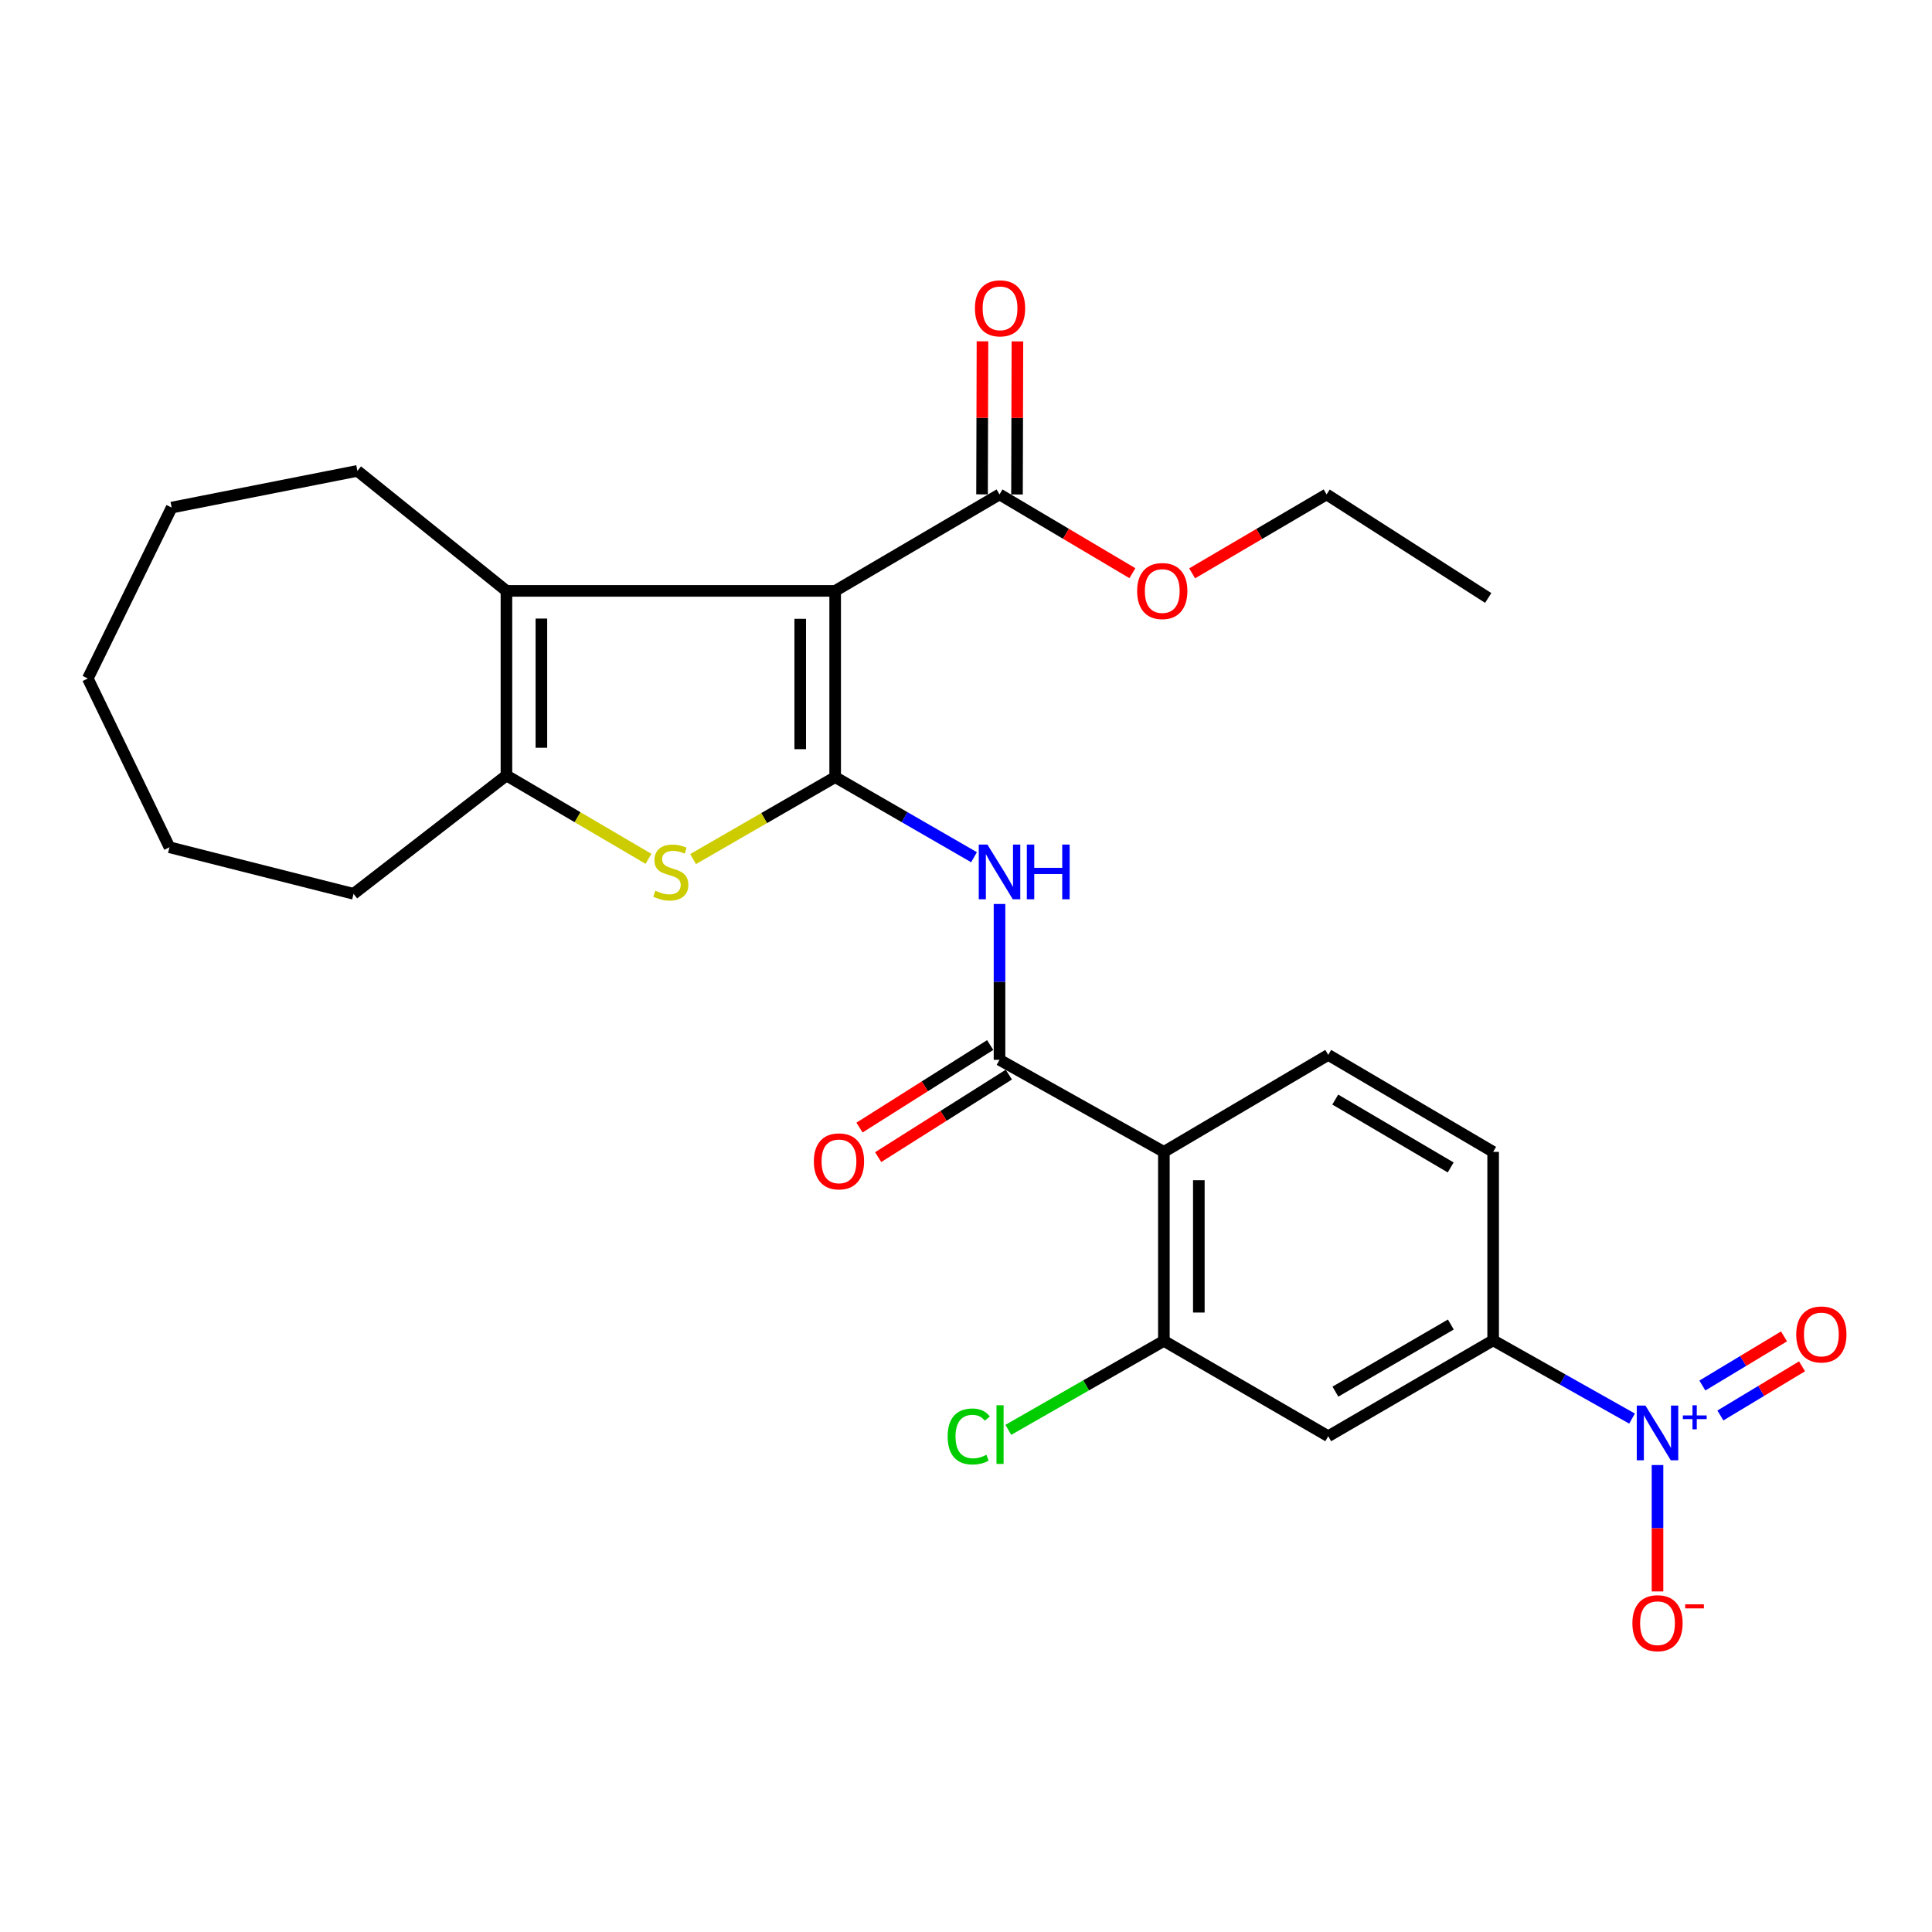 <?xml version='1.0' encoding='iso-8859-1'?>
<svg version='1.1' baseProfile='full'
              xmlns='http://www.w3.org/2000/svg'
                      xmlns:rdkit='http://www.rdkit.org/xml'
                      xmlns:xlink='http://www.w3.org/1999/xlink'
                  xml:space='preserve'
width='1000px' height='1000px' viewBox='0 0 1000 1000'>
<!-- END OF HEADER -->
<rect style='opacity:1.0;fill:#FFFFFF;stroke:none' width='1000' height='1000' x='0' y='0'> </rect>
<path class='bond-0' d='M 432.282,402.231 L 432.282,305.838' style='fill:none;fill-rule:evenodd;stroke:#000000;stroke-width:6px;stroke-linecap:butt;stroke-linejoin:miter;stroke-opacity:1' />
<path class='bond-0' d='M 414.192,387.772 L 414.192,320.297' style='fill:none;fill-rule:evenodd;stroke:#000000;stroke-width:6px;stroke-linecap:butt;stroke-linejoin:miter;stroke-opacity:1' />
<path class='bond-1' d='M 432.282,402.231 L 395.512,423.442' style='fill:none;fill-rule:evenodd;stroke:#000000;stroke-width:6px;stroke-linecap:butt;stroke-linejoin:miter;stroke-opacity:1' />
<path class='bond-1' d='M 395.512,423.442 L 358.742,444.653' style='fill:none;fill-rule:evenodd;stroke:#CCCC00;stroke-width:6px;stroke-linecap:butt;stroke-linejoin:miter;stroke-opacity:1' />
<path class='bond-3' d='M 432.282,402.231 L 468.218,422.963' style='fill:none;fill-rule:evenodd;stroke:#000000;stroke-width:6px;stroke-linecap:butt;stroke-linejoin:miter;stroke-opacity:1' />
<path class='bond-3' d='M 468.218,422.963 L 504.153,443.695' style='fill:none;fill-rule:evenodd;stroke:#0000FF;stroke-width:6px;stroke-linecap:butt;stroke-linejoin:miter;stroke-opacity:1' />
<path class='bond-2' d='M 432.282,305.838 L 262.13,305.838' style='fill:none;fill-rule:evenodd;stroke:#000000;stroke-width:6px;stroke-linecap:butt;stroke-linejoin:miter;stroke-opacity:1' />
<path class='bond-8' d='M 432.282,305.838 L 517.348,255.908' style='fill:none;fill-rule:evenodd;stroke:#000000;stroke-width:6px;stroke-linecap:butt;stroke-linejoin:miter;stroke-opacity:1' />
<path class='bond-6' d='M 335.66,444.531 L 298.895,422.954' style='fill:none;fill-rule:evenodd;stroke:#CCCC00;stroke-width:6px;stroke-linecap:butt;stroke-linejoin:miter;stroke-opacity:1' />
<path class='bond-6' d='M 298.895,422.954 L 262.13,401.377' style='fill:none;fill-rule:evenodd;stroke:#000000;stroke-width:6px;stroke-linecap:butt;stroke-linejoin:miter;stroke-opacity:1' />
<path class='bond-20' d='M 262.13,305.838 L 184.983,243.727' style='fill:none;fill-rule:evenodd;stroke:#000000;stroke-width:6px;stroke-linecap:butt;stroke-linejoin:miter;stroke-opacity:1' />
<path class='bond-27' d='M 262.13,305.838 L 262.13,401.377' style='fill:none;fill-rule:evenodd;stroke:#000000;stroke-width:6px;stroke-linecap:butt;stroke-linejoin:miter;stroke-opacity:1' />
<path class='bond-27' d='M 280.221,320.169 L 280.221,387.046' style='fill:none;fill-rule:evenodd;stroke:#000000;stroke-width:6px;stroke-linecap:butt;stroke-linejoin:miter;stroke-opacity:1' />
<path class='bond-5' d='M 517.348,467.899 L 517.348,508.231' style='fill:none;fill-rule:evenodd;stroke:#0000FF;stroke-width:6px;stroke-linecap:butt;stroke-linejoin:miter;stroke-opacity:1' />
<path class='bond-5' d='M 517.348,508.231 L 517.348,548.564' style='fill:none;fill-rule:evenodd;stroke:#000000;stroke-width:6px;stroke-linecap:butt;stroke-linejoin:miter;stroke-opacity:1' />
<path class='bond-4' d='M 844.743,734.257 L 808.796,714.009' style='fill:none;fill-rule:evenodd;stroke:#0000FF;stroke-width:6px;stroke-linecap:butt;stroke-linejoin:miter;stroke-opacity:1' />
<path class='bond-4' d='M 808.796,714.009 L 772.848,693.762' style='fill:none;fill-rule:evenodd;stroke:#000000;stroke-width:6px;stroke-linecap:butt;stroke-linejoin:miter;stroke-opacity:1' />
<path class='bond-13' d='M 857.924,758.302 L 857.924,791.011' style='fill:none;fill-rule:evenodd;stroke:#0000FF;stroke-width:6px;stroke-linecap:butt;stroke-linejoin:miter;stroke-opacity:1' />
<path class='bond-13' d='M 857.924,791.011 L 857.924,823.72' style='fill:none;fill-rule:evenodd;stroke:#FF0000;stroke-width:6px;stroke-linecap:butt;stroke-linejoin:miter;stroke-opacity:1' />
<path class='bond-14' d='M 890.472,732.648 L 911.603,719.929' style='fill:none;fill-rule:evenodd;stroke:#0000FF;stroke-width:6px;stroke-linecap:butt;stroke-linejoin:miter;stroke-opacity:1' />
<path class='bond-14' d='M 911.603,719.929 L 932.733,707.21' style='fill:none;fill-rule:evenodd;stroke:#FF0000;stroke-width:6px;stroke-linecap:butt;stroke-linejoin:miter;stroke-opacity:1' />
<path class='bond-14' d='M 881.143,717.149 L 902.273,704.43' style='fill:none;fill-rule:evenodd;stroke:#0000FF;stroke-width:6px;stroke-linecap:butt;stroke-linejoin:miter;stroke-opacity:1' />
<path class='bond-14' d='M 902.273,704.43 L 923.404,691.711' style='fill:none;fill-rule:evenodd;stroke:#FF0000;stroke-width:6px;stroke-linecap:butt;stroke-linejoin:miter;stroke-opacity:1' />
<path class='bond-7' d='M 517.348,548.564 L 602.425,596.203' style='fill:none;fill-rule:evenodd;stroke:#000000;stroke-width:6px;stroke-linecap:butt;stroke-linejoin:miter;stroke-opacity:1' />
<path class='bond-15' d='M 512.519,540.916 L 478.699,562.272' style='fill:none;fill-rule:evenodd;stroke:#000000;stroke-width:6px;stroke-linecap:butt;stroke-linejoin:miter;stroke-opacity:1' />
<path class='bond-15' d='M 478.699,562.272 L 444.88,583.628' style='fill:none;fill-rule:evenodd;stroke:#FF0000;stroke-width:6px;stroke-linecap:butt;stroke-linejoin:miter;stroke-opacity:1' />
<path class='bond-15' d='M 522.178,556.212 L 488.358,577.569' style='fill:none;fill-rule:evenodd;stroke:#000000;stroke-width:6px;stroke-linecap:butt;stroke-linejoin:miter;stroke-opacity:1' />
<path class='bond-15' d='M 488.358,577.569 L 454.539,598.925' style='fill:none;fill-rule:evenodd;stroke:#FF0000;stroke-width:6px;stroke-linecap:butt;stroke-linejoin:miter;stroke-opacity:1' />
<path class='bond-21' d='M 262.13,401.377 L 183.004,462.644' style='fill:none;fill-rule:evenodd;stroke:#000000;stroke-width:6px;stroke-linecap:butt;stroke-linejoin:miter;stroke-opacity:1' />
<path class='bond-9' d='M 602.425,596.203 L 602.425,694.043' style='fill:none;fill-rule:evenodd;stroke:#000000;stroke-width:6px;stroke-linecap:butt;stroke-linejoin:miter;stroke-opacity:1' />
<path class='bond-9' d='M 620.515,610.879 L 620.515,679.367' style='fill:none;fill-rule:evenodd;stroke:#000000;stroke-width:6px;stroke-linecap:butt;stroke-linejoin:miter;stroke-opacity:1' />
<path class='bond-12' d='M 602.425,596.203 L 687.491,546.012' style='fill:none;fill-rule:evenodd;stroke:#000000;stroke-width:6px;stroke-linecap:butt;stroke-linejoin:miter;stroke-opacity:1' />
<path class='bond-17' d='M 526.394,255.934 L 526.505,216.322' style='fill:none;fill-rule:evenodd;stroke:#000000;stroke-width:6px;stroke-linecap:butt;stroke-linejoin:miter;stroke-opacity:1' />
<path class='bond-17' d='M 526.505,216.322 L 526.617,176.711' style='fill:none;fill-rule:evenodd;stroke:#FF0000;stroke-width:6px;stroke-linecap:butt;stroke-linejoin:miter;stroke-opacity:1' />
<path class='bond-17' d='M 508.303,255.883 L 508.415,216.271' style='fill:none;fill-rule:evenodd;stroke:#000000;stroke-width:6px;stroke-linecap:butt;stroke-linejoin:miter;stroke-opacity:1' />
<path class='bond-17' d='M 508.415,216.271 L 508.526,176.66' style='fill:none;fill-rule:evenodd;stroke:#FF0000;stroke-width:6px;stroke-linecap:butt;stroke-linejoin:miter;stroke-opacity:1' />
<path class='bond-19' d='M 517.348,255.908 L 551.74,276.295' style='fill:none;fill-rule:evenodd;stroke:#000000;stroke-width:6px;stroke-linecap:butt;stroke-linejoin:miter;stroke-opacity:1' />
<path class='bond-19' d='M 551.74,276.295 L 586.132,296.681' style='fill:none;fill-rule:evenodd;stroke:#FF0000;stroke-width:6px;stroke-linecap:butt;stroke-linejoin:miter;stroke-opacity:1' />
<path class='bond-11' d='M 602.425,694.043 L 687.491,743.39' style='fill:none;fill-rule:evenodd;stroke:#000000;stroke-width:6px;stroke-linecap:butt;stroke-linejoin:miter;stroke-opacity:1' />
<path class='bond-18' d='M 602.425,694.043 L 562.163,717.065' style='fill:none;fill-rule:evenodd;stroke:#000000;stroke-width:6px;stroke-linecap:butt;stroke-linejoin:miter;stroke-opacity:1' />
<path class='bond-18' d='M 562.163,717.065 L 521.902,740.087' style='fill:none;fill-rule:evenodd;stroke:#00CC00;stroke-width:6px;stroke-linecap:butt;stroke-linejoin:miter;stroke-opacity:1' />
<path class='bond-10' d='M 772.848,693.762 L 772.848,596.203' style='fill:none;fill-rule:evenodd;stroke:#000000;stroke-width:6px;stroke-linecap:butt;stroke-linejoin:miter;stroke-opacity:1' />
<path class='bond-28' d='M 772.848,693.762 L 687.491,743.39' style='fill:none;fill-rule:evenodd;stroke:#000000;stroke-width:6px;stroke-linecap:butt;stroke-linejoin:miter;stroke-opacity:1' />
<path class='bond-28' d='M 750.952,685.567 L 691.201,720.307' style='fill:none;fill-rule:evenodd;stroke:#000000;stroke-width:6px;stroke-linecap:butt;stroke-linejoin:miter;stroke-opacity:1' />
<path class='bond-16' d='M 687.491,546.012 L 772.848,596.203' style='fill:none;fill-rule:evenodd;stroke:#000000;stroke-width:6px;stroke-linecap:butt;stroke-linejoin:miter;stroke-opacity:1' />
<path class='bond-16' d='M 691.125,569.135 L 750.875,604.269' style='fill:none;fill-rule:evenodd;stroke:#000000;stroke-width:6px;stroke-linecap:butt;stroke-linejoin:miter;stroke-opacity:1' />
<path class='bond-22' d='M 617.046,296.76 L 651.841,276.334' style='fill:none;fill-rule:evenodd;stroke:#FF0000;stroke-width:6px;stroke-linecap:butt;stroke-linejoin:miter;stroke-opacity:1' />
<path class='bond-22' d='M 651.841,276.334 L 686.636,255.908' style='fill:none;fill-rule:evenodd;stroke:#000000;stroke-width:6px;stroke-linecap:butt;stroke-linejoin:miter;stroke-opacity:1' />
<path class='bond-23' d='M 184.983,243.727 L 88.852,262.712' style='fill:none;fill-rule:evenodd;stroke:#000000;stroke-width:6px;stroke-linecap:butt;stroke-linejoin:miter;stroke-opacity:1' />
<path class='bond-24' d='M 183.004,462.644 L 87.726,438.543' style='fill:none;fill-rule:evenodd;stroke:#000000;stroke-width:6px;stroke-linecap:butt;stroke-linejoin:miter;stroke-opacity:1' />
<path class='bond-25' d='M 686.636,255.908 L 770.295,309.507' style='fill:none;fill-rule:evenodd;stroke:#000000;stroke-width:6px;stroke-linecap:butt;stroke-linejoin:miter;stroke-opacity:1' />
<path class='bond-29' d='M 88.852,262.712 L 45.455,351.186' style='fill:none;fill-rule:evenodd;stroke:#000000;stroke-width:6px;stroke-linecap:butt;stroke-linejoin:miter;stroke-opacity:1' />
<path class='bond-26' d='M 87.726,438.543 L 45.455,351.186' style='fill:none;fill-rule:evenodd;stroke:#000000;stroke-width:6px;stroke-linecap:butt;stroke-linejoin:miter;stroke-opacity:1' />
<path  class='atom-2' d='M 339.206 461.027
Q 339.526 461.147, 340.846 461.707
Q 342.166 462.267, 343.606 462.627
Q 345.086 462.947, 346.526 462.947
Q 349.206 462.947, 350.766 461.667
Q 352.326 460.347, 352.326 458.067
Q 352.326 456.507, 351.526 455.547
Q 350.766 454.587, 349.566 454.067
Q 348.366 453.547, 346.366 452.947
Q 343.846 452.187, 342.326 451.467
Q 340.846 450.747, 339.766 449.227
Q 338.726 447.707, 338.726 445.147
Q 338.726 441.587, 341.126 439.387
Q 343.566 437.187, 348.366 437.187
Q 351.646 437.187, 355.366 438.747
L 354.446 441.827
Q 351.046 440.427, 348.486 440.427
Q 345.726 440.427, 344.206 441.587
Q 342.686 442.707, 342.726 444.667
Q 342.726 446.187, 343.486 447.107
Q 344.286 448.027, 345.406 448.547
Q 346.566 449.067, 348.486 449.667
Q 351.046 450.467, 352.566 451.267
Q 354.086 452.067, 355.166 453.707
Q 356.286 455.307, 356.286 458.067
Q 356.286 461.987, 353.646 464.107
Q 351.046 466.187, 346.686 466.187
Q 344.166 466.187, 342.246 465.627
Q 340.366 465.107, 338.126 464.187
L 339.206 461.027
' fill='#CCCC00'/>
<path  class='atom-4' d='M 511.088 437.147
L 520.368 452.147
Q 521.288 453.627, 522.768 456.307
Q 524.248 458.987, 524.328 459.147
L 524.328 437.147
L 528.088 437.147
L 528.088 465.467
L 524.208 465.467
L 514.248 449.067
Q 513.088 447.147, 511.848 444.947
Q 510.648 442.747, 510.288 442.067
L 510.288 465.467
L 506.608 465.467
L 506.608 437.147
L 511.088 437.147
' fill='#0000FF'/>
<path  class='atom-4' d='M 531.488 437.147
L 535.328 437.147
L 535.328 449.187
L 549.808 449.187
L 549.808 437.147
L 553.648 437.147
L 553.648 465.467
L 549.808 465.467
L 549.808 452.387
L 535.328 452.387
L 535.328 465.467
L 531.488 465.467
L 531.488 437.147
' fill='#0000FF'/>
<path  class='atom-5' d='M 851.664 727.522
L 860.944 742.522
Q 861.864 744.002, 863.344 746.682
Q 864.824 749.362, 864.904 749.522
L 864.904 727.522
L 868.664 727.522
L 868.664 755.842
L 864.784 755.842
L 854.824 739.442
Q 853.664 737.522, 852.424 735.322
Q 851.224 733.122, 850.864 732.442
L 850.864 755.842
L 847.184 755.842
L 847.184 727.522
L 851.664 727.522
' fill='#0000FF'/>
<path  class='atom-5' d='M 871.04 732.626
L 876.03 732.626
L 876.03 727.373
L 878.248 727.373
L 878.248 732.626
L 883.369 732.626
L 883.369 734.527
L 878.248 734.527
L 878.248 739.807
L 876.03 739.807
L 876.03 734.527
L 871.04 734.527
L 871.04 732.626
' fill='#0000FF'/>
<path  class='atom-14' d='M 844.924 840.165
Q 844.924 833.365, 848.284 829.565
Q 851.644 825.765, 857.924 825.765
Q 864.204 825.765, 867.564 829.565
Q 870.924 833.365, 870.924 840.165
Q 870.924 847.045, 867.524 850.965
Q 864.124 854.845, 857.924 854.845
Q 851.684 854.845, 848.284 850.965
Q 844.924 847.085, 844.924 840.165
M 857.924 851.645
Q 862.244 851.645, 864.564 848.765
Q 866.924 845.845, 866.924 840.165
Q 866.924 834.605, 864.564 831.805
Q 862.244 828.965, 857.924 828.965
Q 853.604 828.965, 851.244 831.765
Q 848.924 834.565, 848.924 840.165
Q 848.924 845.885, 851.244 848.765
Q 853.604 851.645, 857.924 851.645
' fill='#FF0000'/>
<path  class='atom-14' d='M 872.244 830.387
L 881.933 830.387
L 881.933 832.499
L 872.244 832.499
L 872.244 830.387
' fill='#FF0000'/>
<path  class='atom-15' d='M 929.729 690.716
Q 929.729 683.916, 933.089 680.116
Q 936.449 676.316, 942.729 676.316
Q 949.009 676.316, 952.369 680.116
Q 955.729 683.916, 955.729 690.716
Q 955.729 697.596, 952.329 701.516
Q 948.929 705.396, 942.729 705.396
Q 936.489 705.396, 933.089 701.516
Q 929.729 697.636, 929.729 690.716
M 942.729 702.196
Q 947.049 702.196, 949.369 699.316
Q 951.729 696.396, 951.729 690.716
Q 951.729 685.156, 949.369 682.356
Q 947.049 679.516, 942.729 679.516
Q 938.409 679.516, 936.049 682.316
Q 933.729 685.116, 933.729 690.716
Q 933.729 696.436, 936.049 699.316
Q 938.409 702.196, 942.729 702.196
' fill='#FF0000'/>
<path  class='atom-16' d='M 421.252 601.117
Q 421.252 594.317, 424.612 590.517
Q 427.972 586.717, 434.252 586.717
Q 440.532 586.717, 443.892 590.517
Q 447.252 594.317, 447.252 601.117
Q 447.252 607.997, 443.852 611.917
Q 440.452 615.797, 434.252 615.797
Q 428.012 615.797, 424.612 611.917
Q 421.252 608.037, 421.252 601.117
M 434.252 612.597
Q 438.572 612.597, 440.892 609.717
Q 443.252 606.797, 443.252 601.117
Q 443.252 595.557, 440.892 592.757
Q 438.572 589.917, 434.252 589.917
Q 429.932 589.917, 427.572 592.717
Q 425.252 595.517, 425.252 601.117
Q 425.252 606.837, 427.572 609.717
Q 429.932 612.597, 434.252 612.597
' fill='#FF0000'/>
<path  class='atom-18' d='M 504.62 159.595
Q 504.62 152.795, 507.98 148.995
Q 511.34 145.195, 517.62 145.195
Q 523.9 145.195, 527.26 148.995
Q 530.62 152.795, 530.62 159.595
Q 530.62 166.475, 527.22 170.395
Q 523.82 174.275, 517.62 174.275
Q 511.38 174.275, 507.98 170.395
Q 504.62 166.515, 504.62 159.595
M 517.62 171.075
Q 521.94 171.075, 524.26 168.195
Q 526.62 165.275, 526.62 159.595
Q 526.62 154.035, 524.26 151.235
Q 521.94 148.395, 517.62 148.395
Q 513.3 148.395, 510.94 151.195
Q 508.62 153.995, 508.62 159.595
Q 508.62 165.315, 510.94 168.195
Q 513.3 171.075, 517.62 171.075
' fill='#FF0000'/>
<path  class='atom-19' d='M 490.5 743.516
Q 490.5 736.476, 493.78 732.796
Q 497.1 729.076, 503.38 729.076
Q 509.22 729.076, 512.34 733.196
L 509.7 735.356
Q 507.42 732.356, 503.38 732.356
Q 499.1 732.356, 496.82 735.236
Q 494.58 738.076, 494.58 743.516
Q 494.58 749.116, 496.9 751.996
Q 499.26 754.876, 503.82 754.876
Q 506.94 754.876, 510.58 752.996
L 511.7 755.996
Q 510.22 756.956, 507.98 757.516
Q 505.74 758.076, 503.26 758.076
Q 497.1 758.076, 493.78 754.316
Q 490.5 750.556, 490.5 743.516
' fill='#00CC00'/>
<path  class='atom-19' d='M 515.78 727.356
L 519.46 727.356
L 519.46 757.716
L 515.78 757.716
L 515.78 727.356
' fill='#00CC00'/>
<path  class='atom-20' d='M 588.58 305.918
Q 588.58 299.118, 591.94 295.318
Q 595.3 291.518, 601.58 291.518
Q 607.86 291.518, 611.22 295.318
Q 614.58 299.118, 614.58 305.918
Q 614.58 312.798, 611.18 316.718
Q 607.78 320.598, 601.58 320.598
Q 595.34 320.598, 591.94 316.718
Q 588.58 312.838, 588.58 305.918
M 601.58 317.398
Q 605.9 317.398, 608.22 314.518
Q 610.58 311.598, 610.58 305.918
Q 610.58 300.358, 608.22 297.558
Q 605.9 294.718, 601.58 294.718
Q 597.26 294.718, 594.9 297.518
Q 592.58 300.318, 592.58 305.918
Q 592.58 311.638, 594.9 314.518
Q 597.26 317.398, 601.58 317.398
' fill='#FF0000'/>
</svg>
